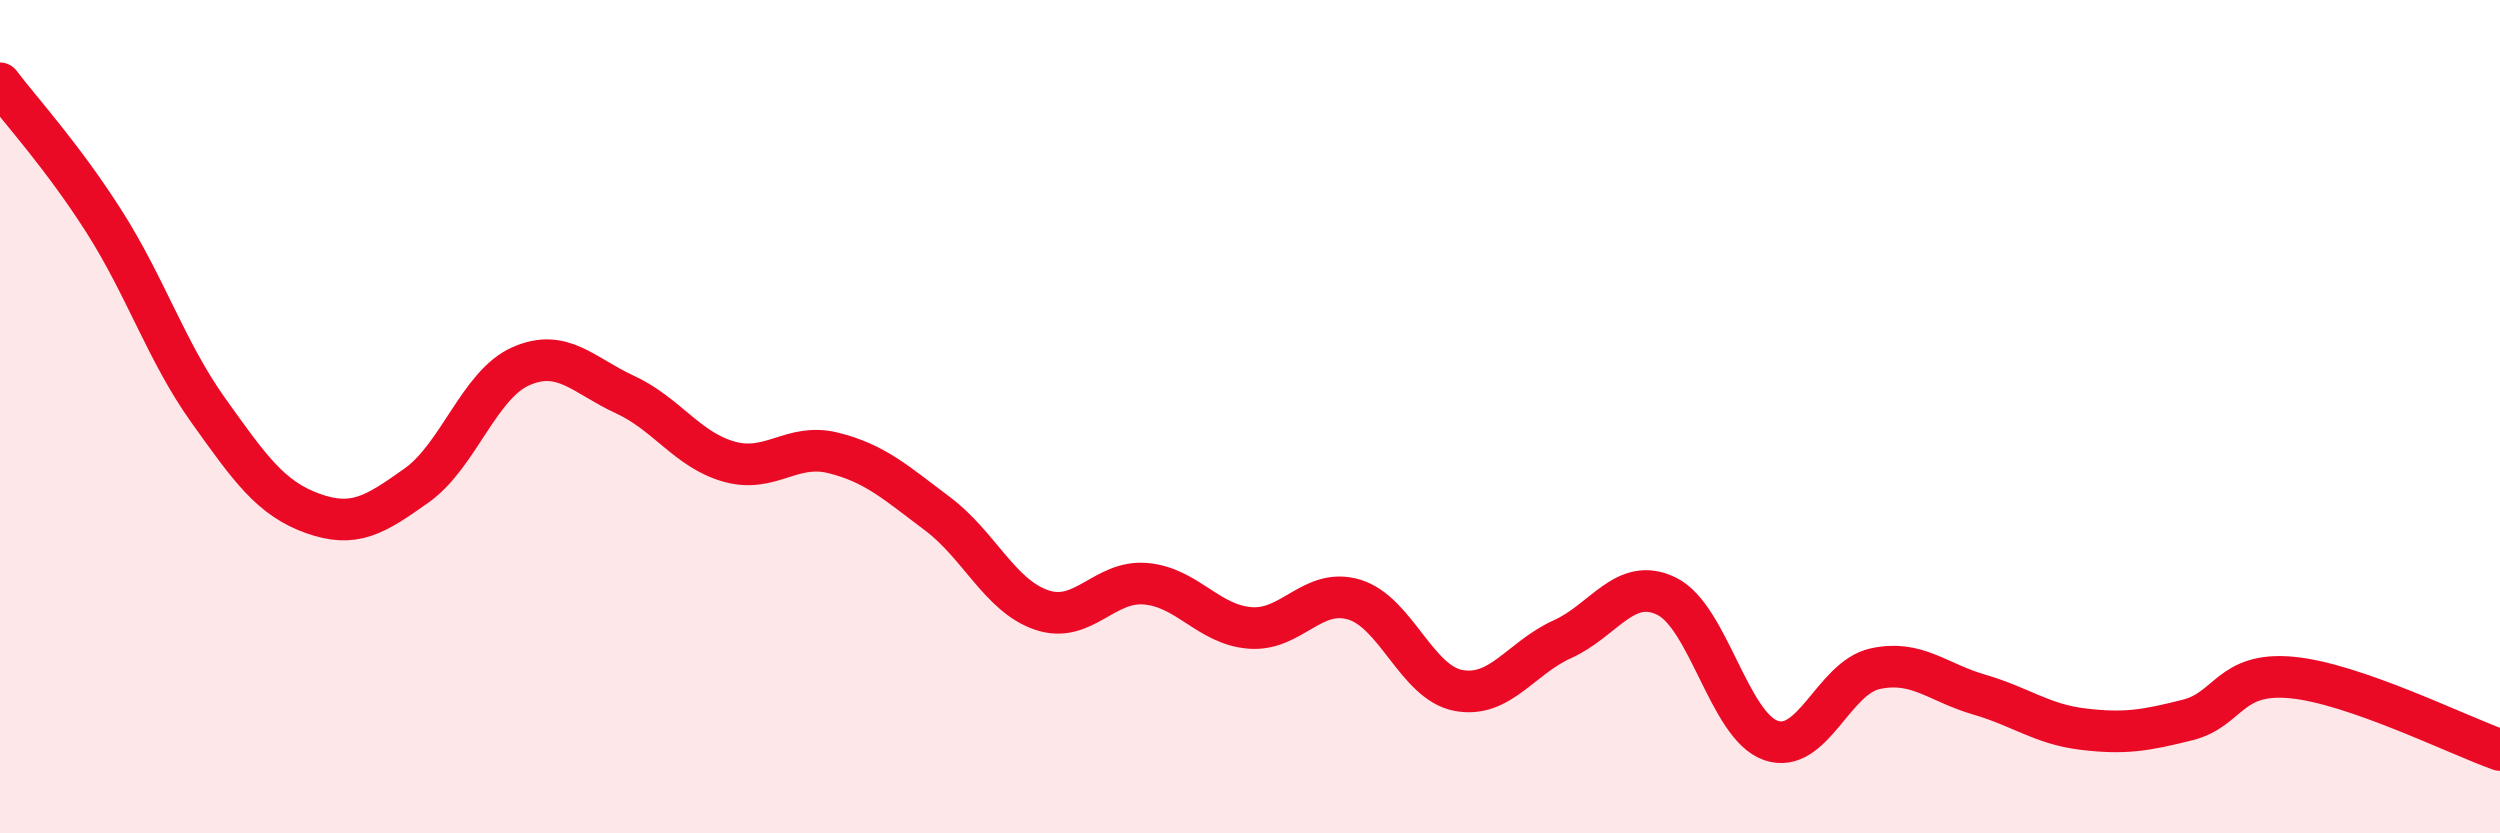 
    <svg width="60" height="20" viewBox="0 0 60 20" xmlns="http://www.w3.org/2000/svg">
      <path
        d="M 0,2 C 0.5,2.66 1.5,3.75 2.5,5.32 C 3.5,6.89 4,8.45 5,9.85 C 6,11.25 6.5,11.96 7.5,12.32 C 8.5,12.68 9,12.36 10,11.65 C 11,10.94 11.5,9.23 12.5,8.79 C 13.5,8.35 14,9.01 15,9.47 C 16,9.93 16.5,10.8 17.5,11.08 C 18.5,11.36 19,10.62 20,10.87 C 21,11.12 21.5,11.58 22.5,12.33 C 23.5,13.08 24,14.3 25,14.64 C 26,14.98 26.5,13.92 27.5,14.01 C 28.5,14.1 29,14.99 30,15.07 C 31,15.15 31.5,14.09 32.5,14.39 C 33.5,14.69 34,16.38 35,16.57 C 36,16.76 36.5,15.79 37.5,15.34 C 38.5,14.89 39,13.82 40,14.31 C 41,14.8 41.5,17.42 42.5,17.77 C 43.5,18.12 44,16.27 45,16.05 C 46,15.83 46.5,16.38 47.5,16.67 C 48.5,16.96 49,17.38 50,17.5 C 51,17.62 51.5,17.53 52.5,17.28 C 53.5,17.03 53.5,16.12 55,16.26 C 56.5,16.4 59,17.65 60,18L60 20L0 20Z"
        fill="#EB0A25"
        opacity="0.1"
        stroke-linecap="round"
        stroke-linejoin="round"
      />
      <path
        d="M 0,2 C 0.5,2.66 1.5,3.75 2.5,5.32 C 3.5,6.89 4,8.45 5,9.85 C 6,11.25 6.5,11.96 7.5,12.32 C 8.5,12.68 9,12.36 10,11.65 C 11,10.94 11.5,9.23 12.5,8.79 C 13.5,8.35 14,9.01 15,9.47 C 16,9.93 16.5,10.8 17.5,11.08 C 18.5,11.36 19,10.62 20,10.87 C 21,11.12 21.5,11.58 22.5,12.33 C 23.5,13.08 24,14.3 25,14.64 C 26,14.98 26.5,13.92 27.5,14.01 C 28.5,14.1 29,14.99 30,15.07 C 31,15.15 31.5,14.09 32.5,14.39 C 33.5,14.69 34,16.38 35,16.57 C 36,16.76 36.5,15.79 37.5,15.34 C 38.5,14.89 39,13.82 40,14.31 C 41,14.8 41.5,17.42 42.5,17.77 C 43.5,18.12 44,16.27 45,16.05 C 46,15.83 46.5,16.38 47.5,16.67 C 48.5,16.96 49,17.38 50,17.5 C 51,17.62 51.5,17.53 52.5,17.28 C 53.5,17.03 53.5,16.12 55,16.26 C 56.5,16.4 59,17.65 60,18"
        stroke="#EB0A25"
        stroke-width="1"
        fill="none"
        stroke-linecap="round"
        stroke-linejoin="round"
      />
    </svg>
  